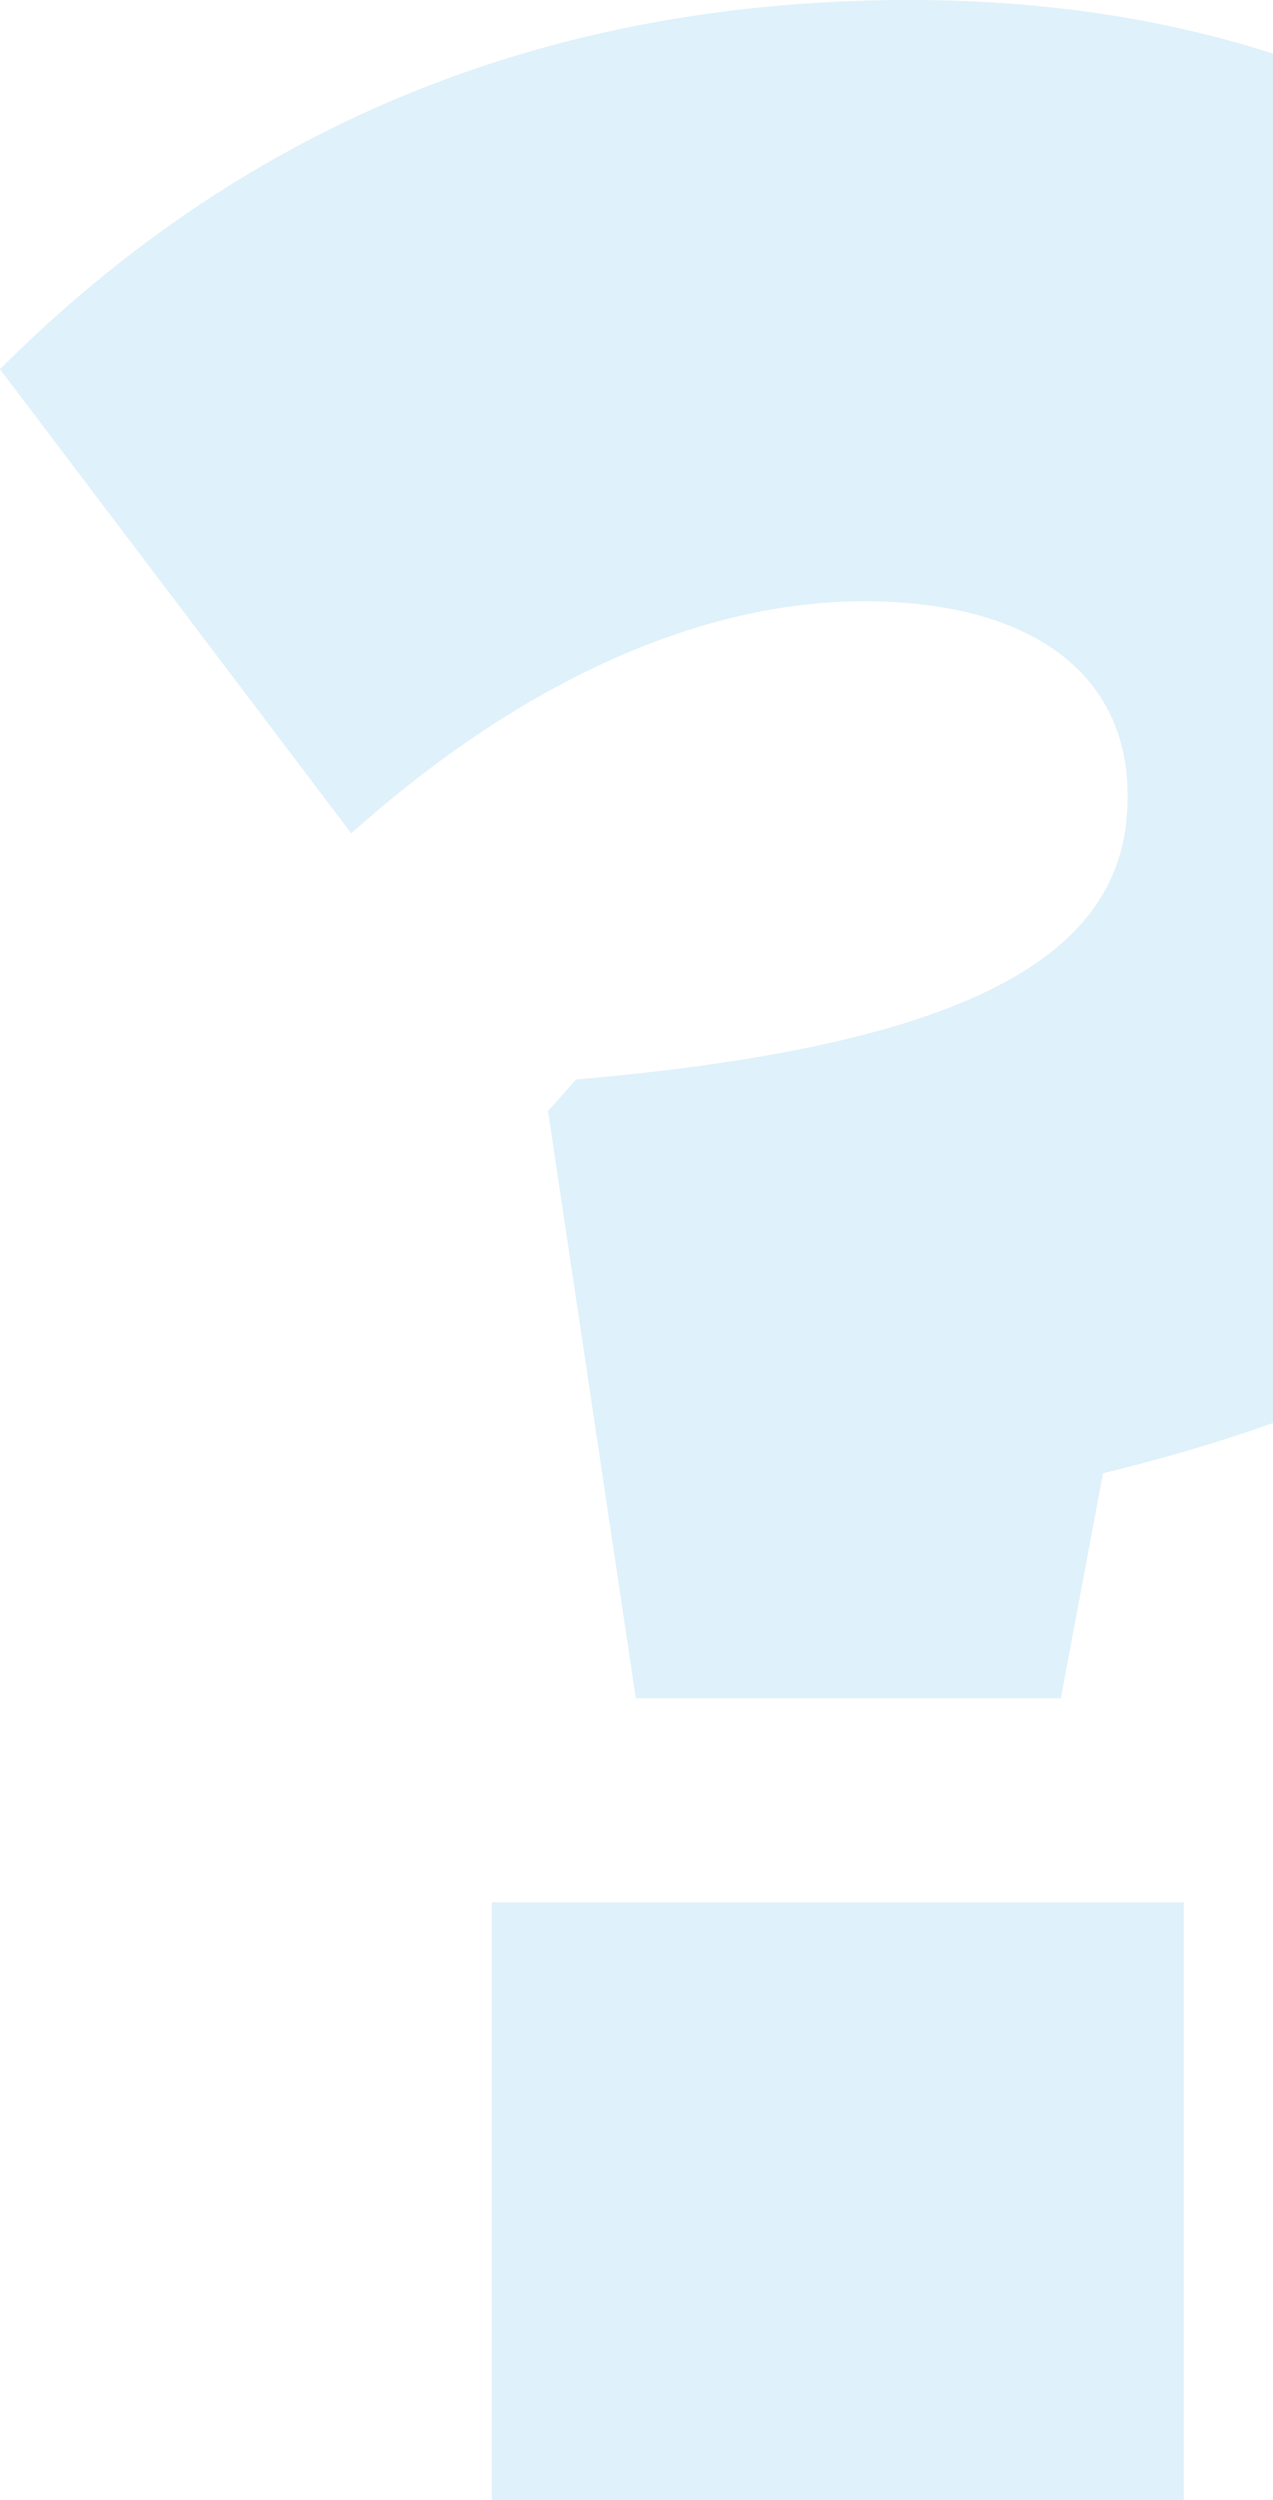 <svg xmlns="http://www.w3.org/2000/svg" width="440" height="864" viewBox="0 0 440 864" fill="none"><path d="M189.396 384.004L199.106 373.062C339.954 360.915 389.726 328.108 389.726 275.846V274.641C389.726 233.322 356.946 207.803 298.669 207.803C240.391 207.803 178.463 236.956 121.409 287.993L0 127.593C74.065 53.467 174.832 0 314.457 0C492.94 0 618 97.216 618 255.187V257.616C618 410.728 516.01 476.342 381.24 509.148L366.675 586.909H219.768L189.416 383.985L189.396 384.004ZM169.977 657.421H409.165V864H169.977V657.421Z" fill="#50B2E5" fill-opacity="0.18"></path></svg>